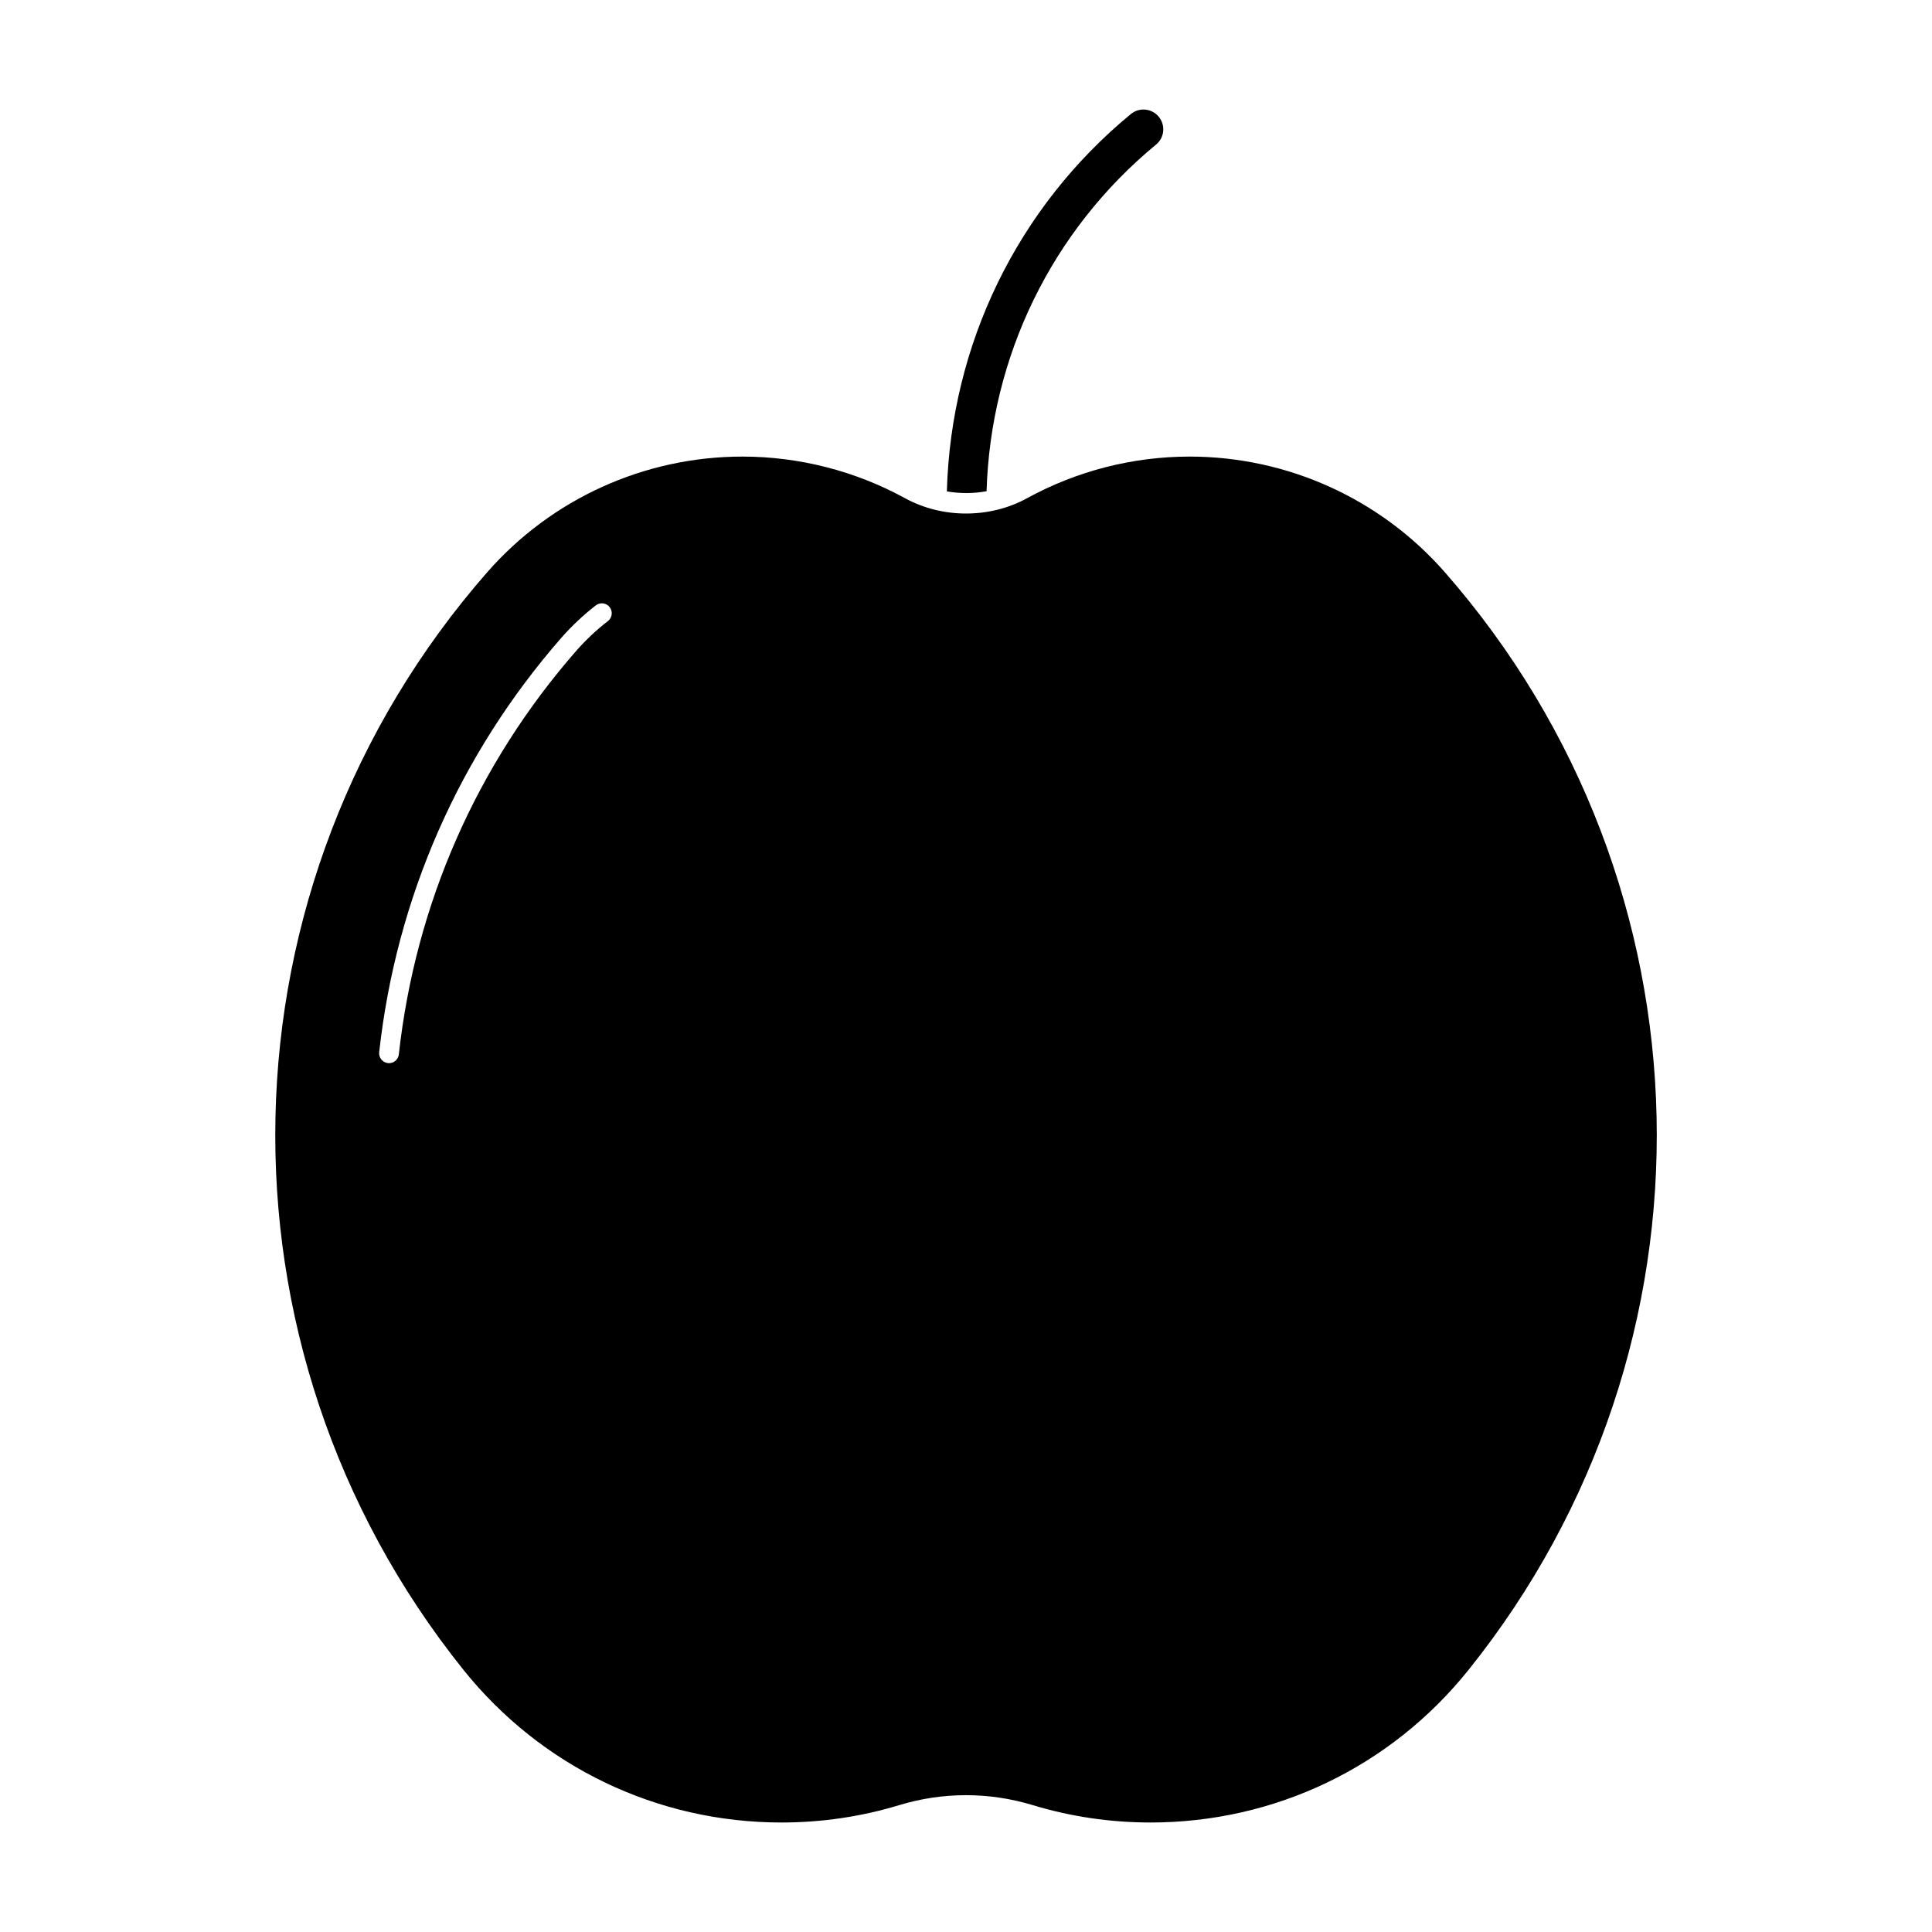 <?xml version="1.0" encoding="UTF-8"?>
<!-- Uploaded to: SVG Repo, www.svgrepo.com, Generator: SVG Repo Mixer Tools -->
<svg fill="#000000" width="800px" height="800px" version="1.1" viewBox="144 144 512 512" xmlns="http://www.w3.org/2000/svg">
 <g>
  <path d="m405.45 274.18c1.082-35.719 17.254-69.055 44.922-91.871 2.234-1.848 2.562-5.133 0.703-7.379-1.828-2.215-5.133-2.562-7.391-0.703-30.113 24.801-47.684 61.117-48.754 99.996 3.508 0.598 7.047 0.598 10.52-0.043z"/>
  <path d="m526.94 295.69c-17.078-19.5-41.754-30.691-67.68-30.691-15 0-29.902 3.801-43.074 11.031-9.875 5.414-22.461 5.414-32.348 0-13.184-7.223-28.086-11.031-43.074-11.031-25.945 0-50.602 11.168-67.68 30.691-72.414 82.738-75.047 205.06-6.266 290.84 20.625 25.703 51.348 40.453 84.293 40.453 10.613 0 21.148-1.543 31.32-4.641 5.699-1.723 11.609-2.602 17.57-2.602s11.871 0.883 17.57 2.602c10.191 3.098 20.73 4.641 31.32 4.641 32.969 0 63.68-14.727 84.293-40.453 68.801-85.773 66.156-208.11-6.246-290.84zm-221.84 12.902c-3.012 2.332-5.816 4.965-8.332 7.82-26.398 30.164-42.668 67.164-47.074 107-0.148 1.344-1.281 2.34-2.594 2.34-0.105 0-0.211 0-0.293-0.02-1.438-0.156-2.477-1.457-2.32-2.887 4.523-40.891 21.223-78.91 48.336-109.89 2.75-3.129 5.793-5.973 9.07-8.523 1.133-0.883 2.812-0.672 3.684 0.484 0.879 1.152 0.668 2.789-0.477 3.684z"/>
 </g>
</svg>